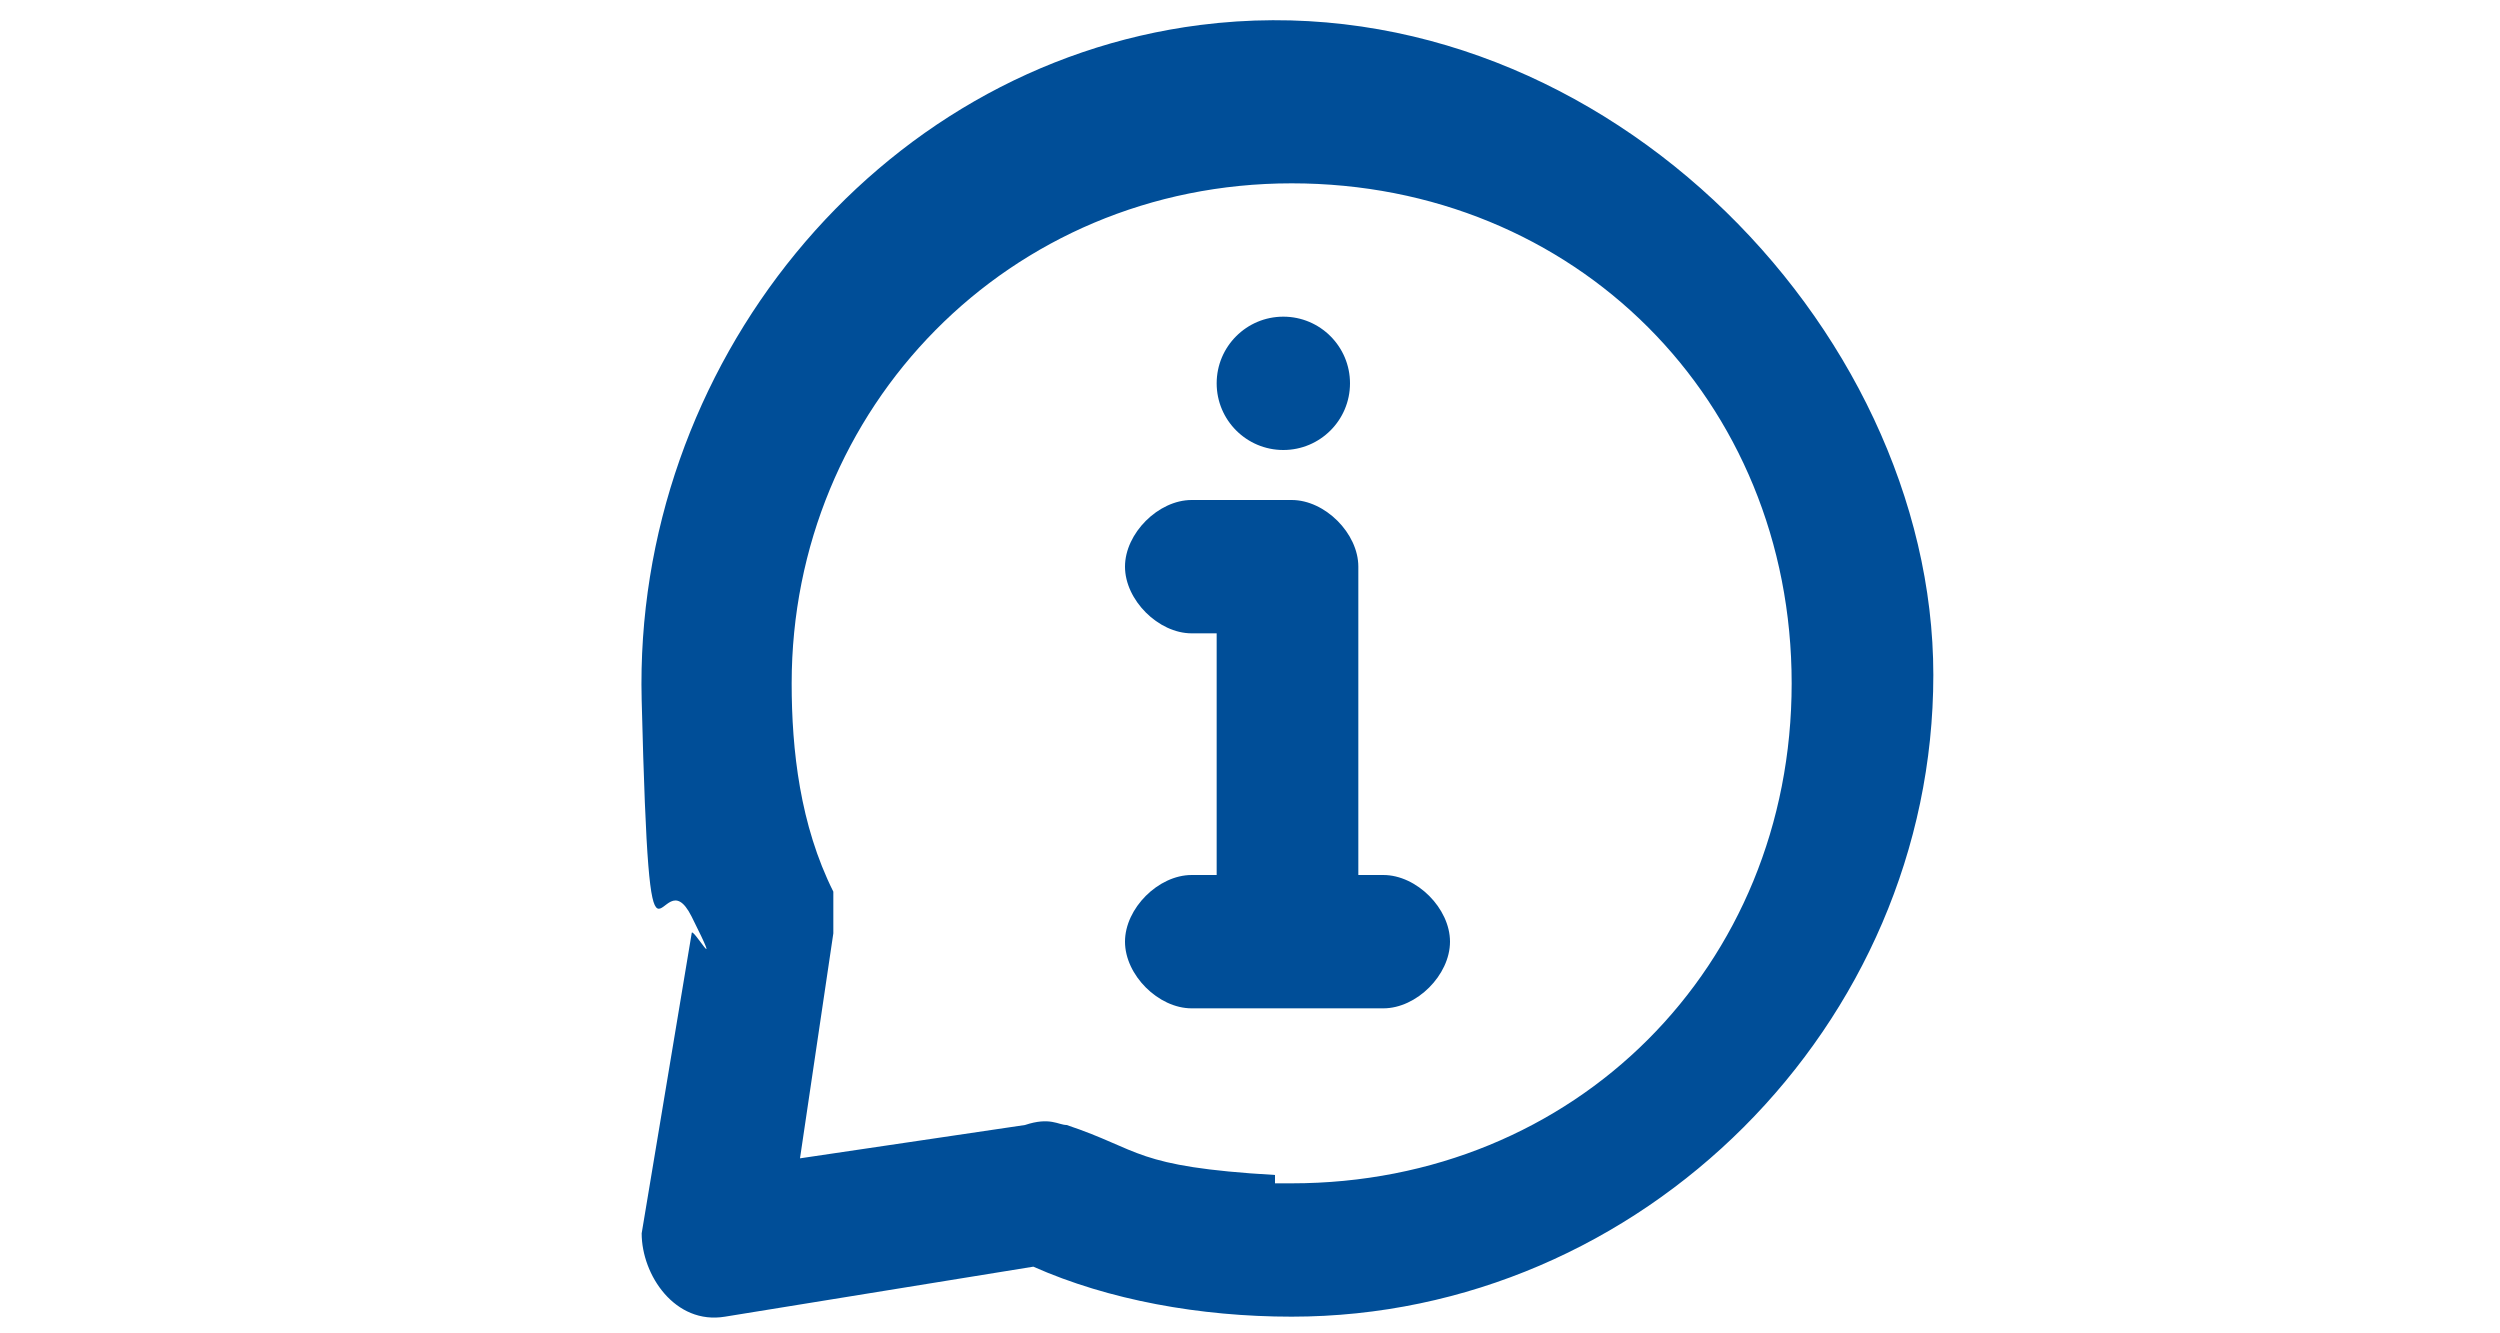 <?xml version="1.0" encoding="UTF-8"?>
<svg id="Outline" xmlns="http://www.w3.org/2000/svg" version="1.1" xmlns:xlink="http://www.w3.org/1999/xlink" viewBox="0 0 30 16">
  <!-- Generator: Adobe Illustrator 29.3.1, SVG Export Plug-In . SVG Version: 2.1.0 Build 151)  -->
  <defs>
    <style>
      .st0 {
        fill: #004e98;
      }
    </style>
  </defs>
  <path class="st0" d="M16.6,10.5h-.3v-3.7c0-.4-.4-.8-.8-.8h-1.2c-.4,0-.8.4-.8.8s.4.8.8.8h.3v2.9h-.3c-.4,0-.8.4-.8.8s.4.8.8.8h2.3c.4,0,.8-.4.8-.8s-.4-.8-.8-.8Z"/>
  <circle class="st0" cx="15.4" cy="4.6" r=".8"/>
  <path class="st0" d="M14.4.3c-3.9.5-6.8,4.1-6.7,8.1s.2,1.8.6,2.6,0,.1,0,.2l-.6,3.6c0,.5.4,1.1,1,1l3.7-.6s0,0,0,0c.9.4,2,.6,3.1.6,4.2,0,7.7-3.5,7.7-7.7S19.1-.3,14.4.3ZM15.3,14.1c-1.7-.1-1.6-.3-2.5-.6-.1,0-.2-.1-.5,0l-2.7.4.4-2.7c0-.2,0-.3,0-.5-.4-.8-.5-1.7-.5-2.5,0-3.3,2.6-6,6-6s6,2.6,6,6-2.6,6-6,6h-.2Z"/>
</svg>